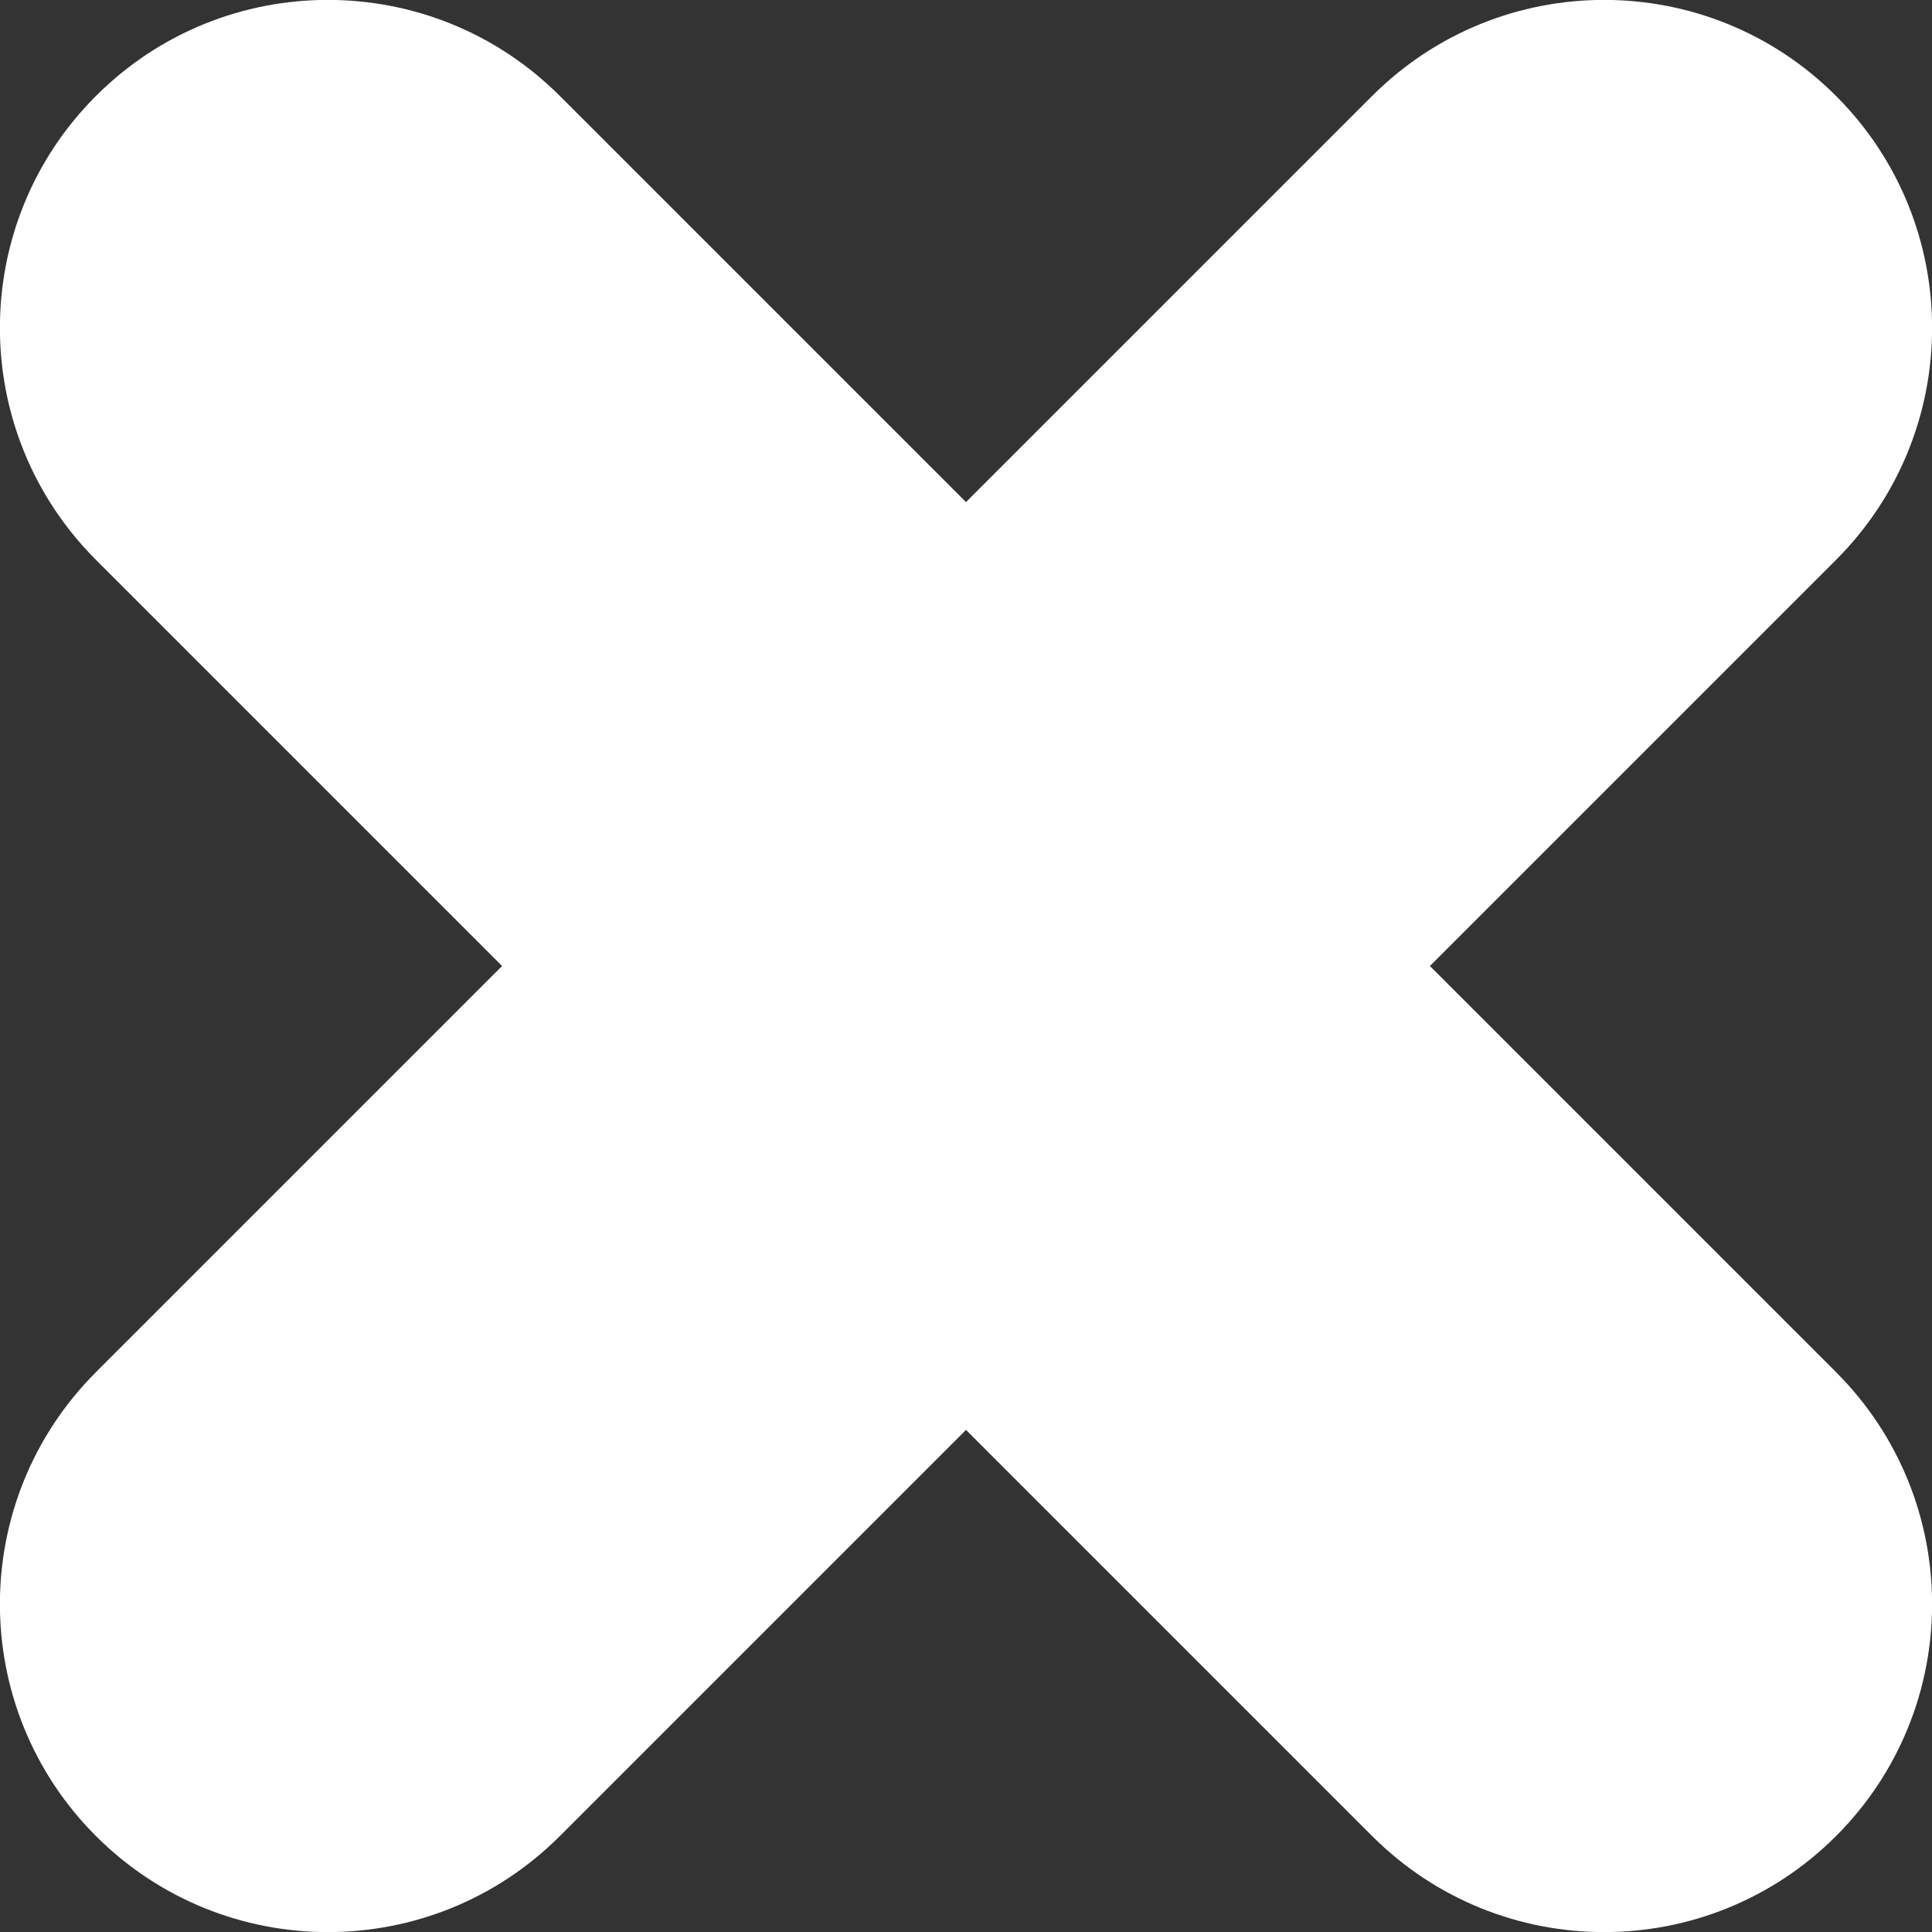 <?xml version="1.0" encoding="UTF-8"?>
<svg xmlns="http://www.w3.org/2000/svg" version="1.1" viewBox="0 0 475.2 475.2">
  <rect x="0" y="0" width="475.2" height="475.2" fill="#333333" stroke="none"/>
  <defs>
    <style>
      .cls-1 {
        fill: #fff;
        fill-rule: evenodd;
      }
    </style>
  </defs>
  <!-- Generator: Adobe Illustrator 28.7.1, SVG Export Plug-In . SVG Version: 1.2.0 Build 142)  -->
  <g>
    <g id="Camada_1">
      <g id="Camada_1-2" data-name="Camada_1">
        <path class="cls-1" d="M123.5,237.6l-99.9,99.9c-31.5,31.5-31.5,82.6,0,114.1s82.6,31.5,114.1,0l99.9-99.9,99.9,99.9c31.5,31.5,82.6,31.5,114.1,0s31.5-82.6,0-114.1l-99.9-99.9,99.9-99.9c31.5-31.5,31.5-82.6,0-114.1s-82.6-31.5-114.1,0l-99.9,99.9L137.7,23.6c-31.5-31.5-82.6-31.5-114.1,0-31.5,31.5-31.5,82.6,0,114.1l99.9,99.9Z"/>
      </g>
    </g>
  </g>
</svg>